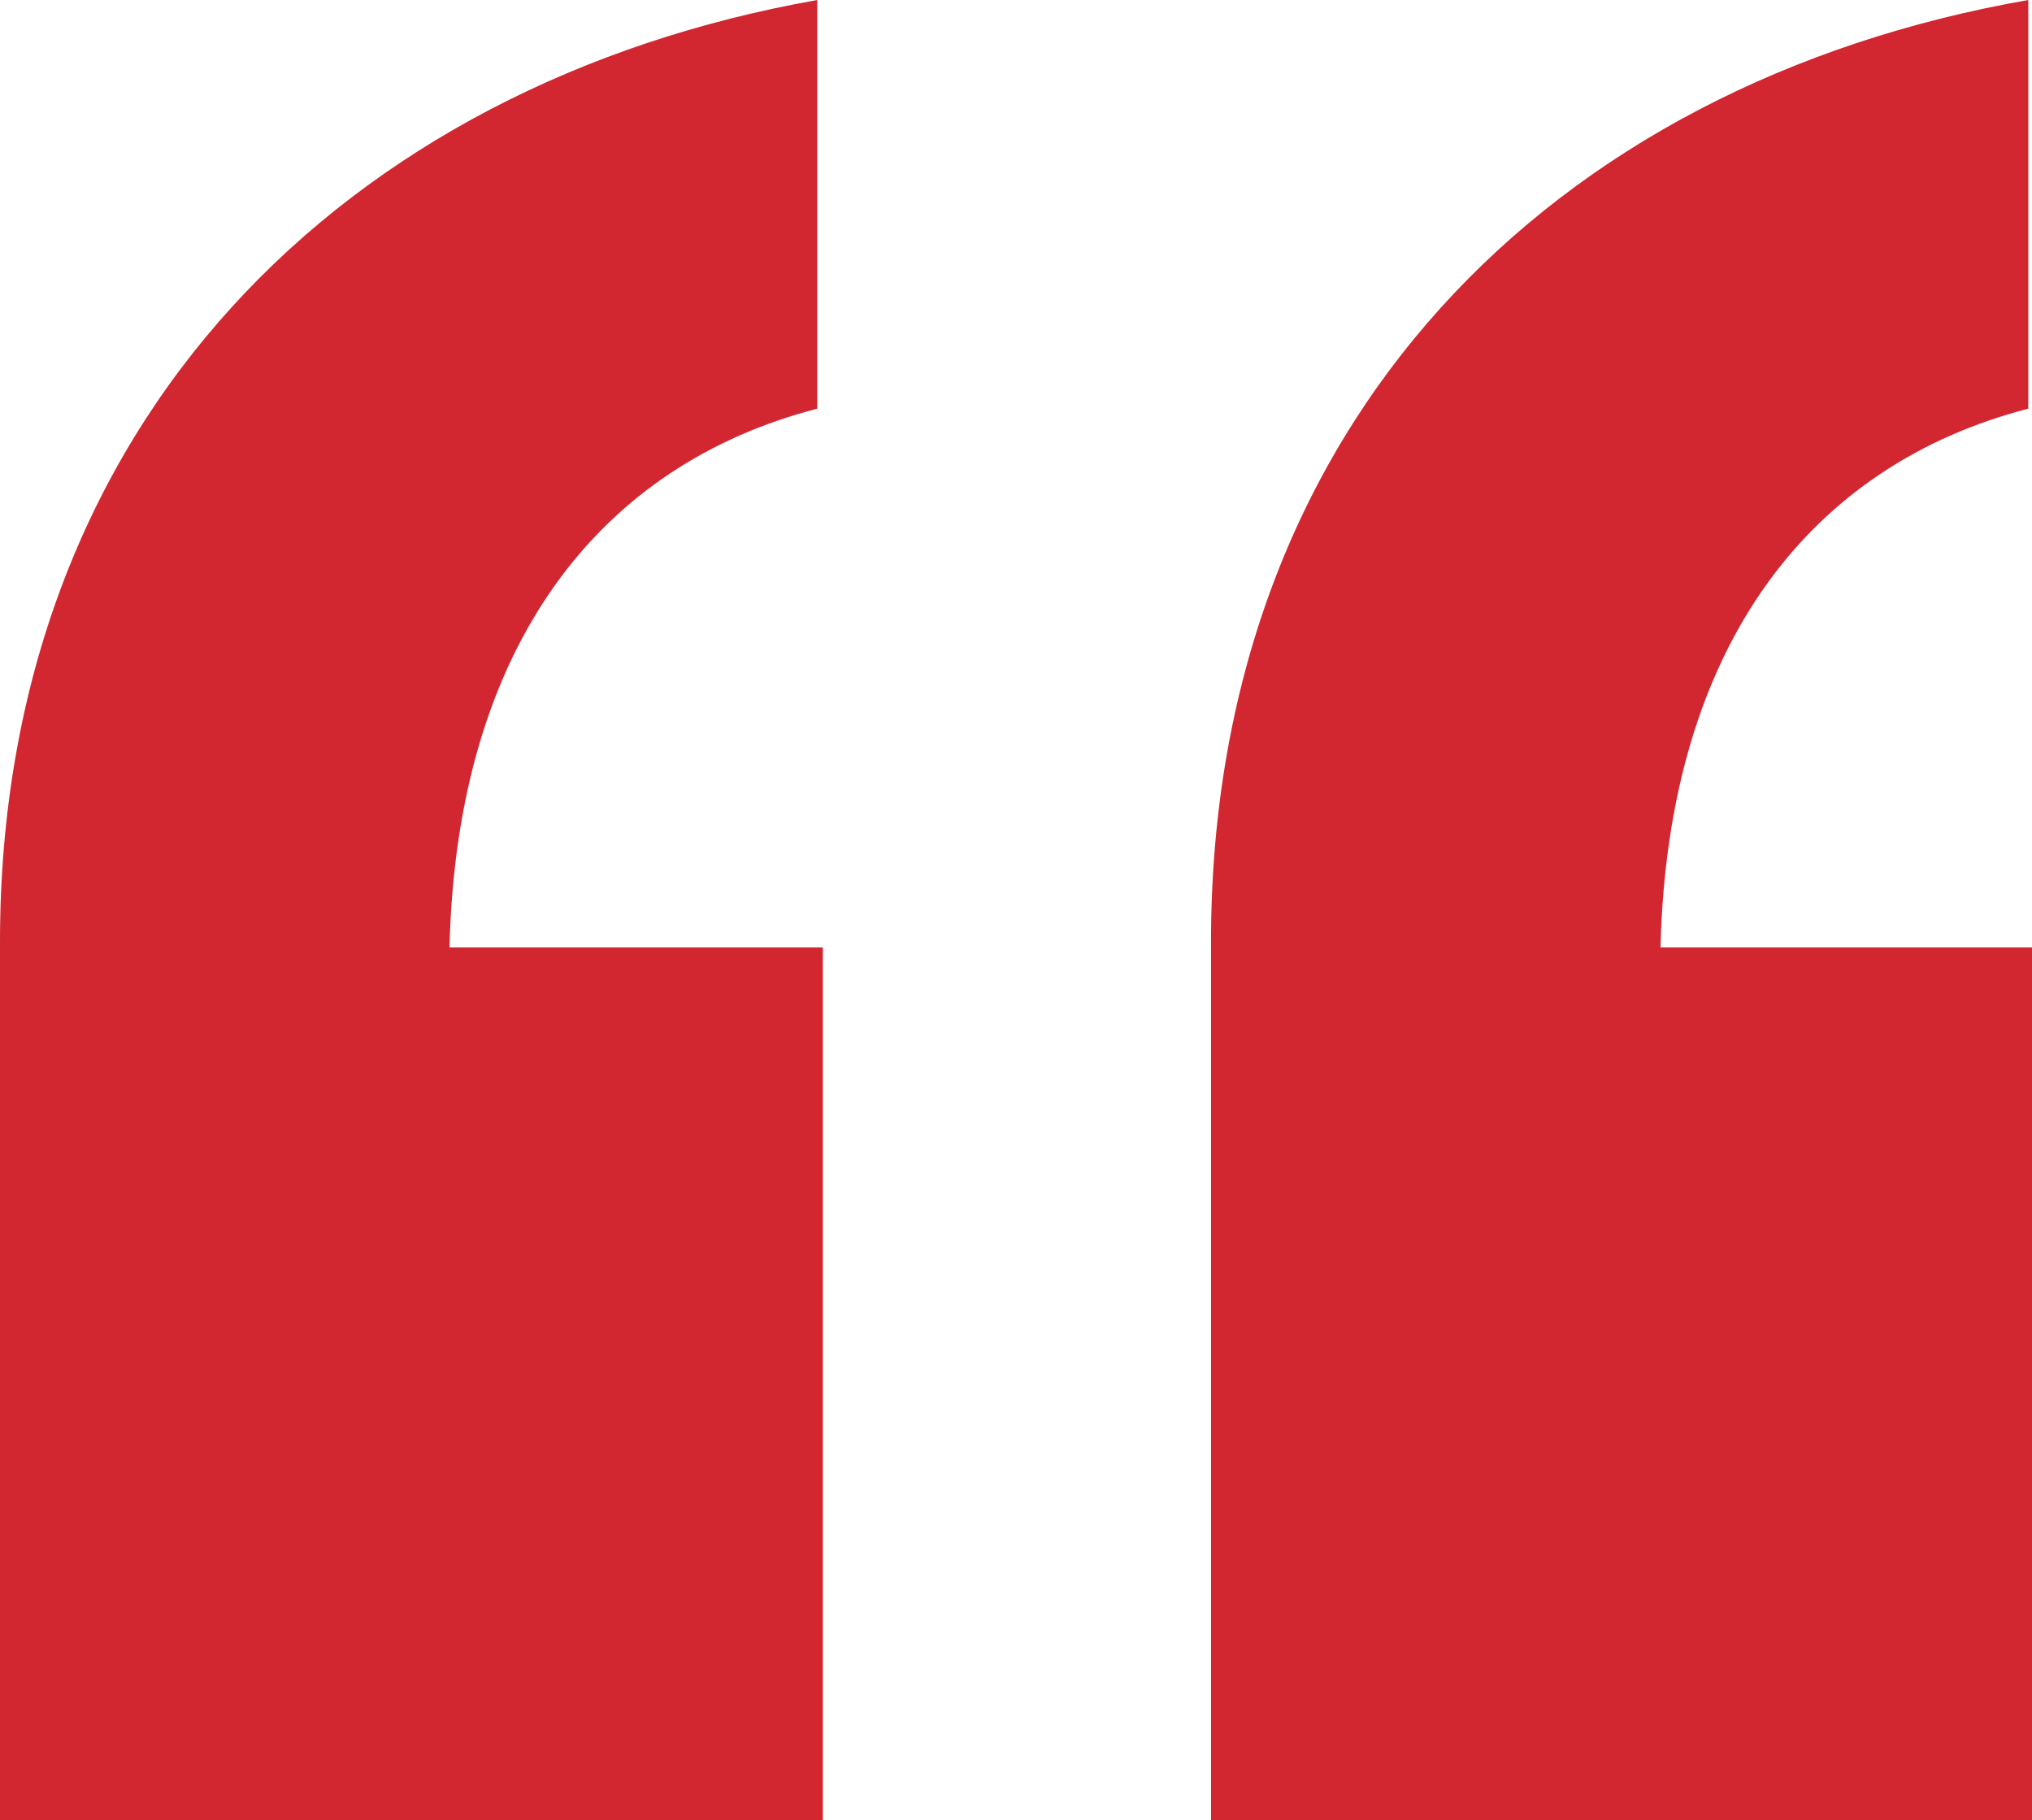 <?xml version="1.0" encoding="utf-8"?>
<!-- Generator: Adobe Illustrator 26.5.3, SVG Export Plug-In . SVG Version: 6.00 Build 0)  -->
<svg version="1.1" id="Layer_1" xmlns="http://www.w3.org/2000/svg" xmlns:xlink="http://www.w3.org/1999/xlink" x="0px" y="0px"
	 viewBox="0 0 109.4 98" style="enable-background:new 0 0 109.4 98;" xml:space="preserve">
<style type="text/css">
	.st0{fill:#D22730;}
</style>
<path class="st0" d="M44,22c-11.6,3-19.4,12.6-19.8,29h20.1v47H0V50.7C0,22.7,18.6,4.5,44,0V22z M109.2,22
	c-11.6,3-19.4,12.6-19.8,29h20.1v47H65.2V50.7c0-27.9,18.3-46.2,44-50.7V22z"/>
</svg>

